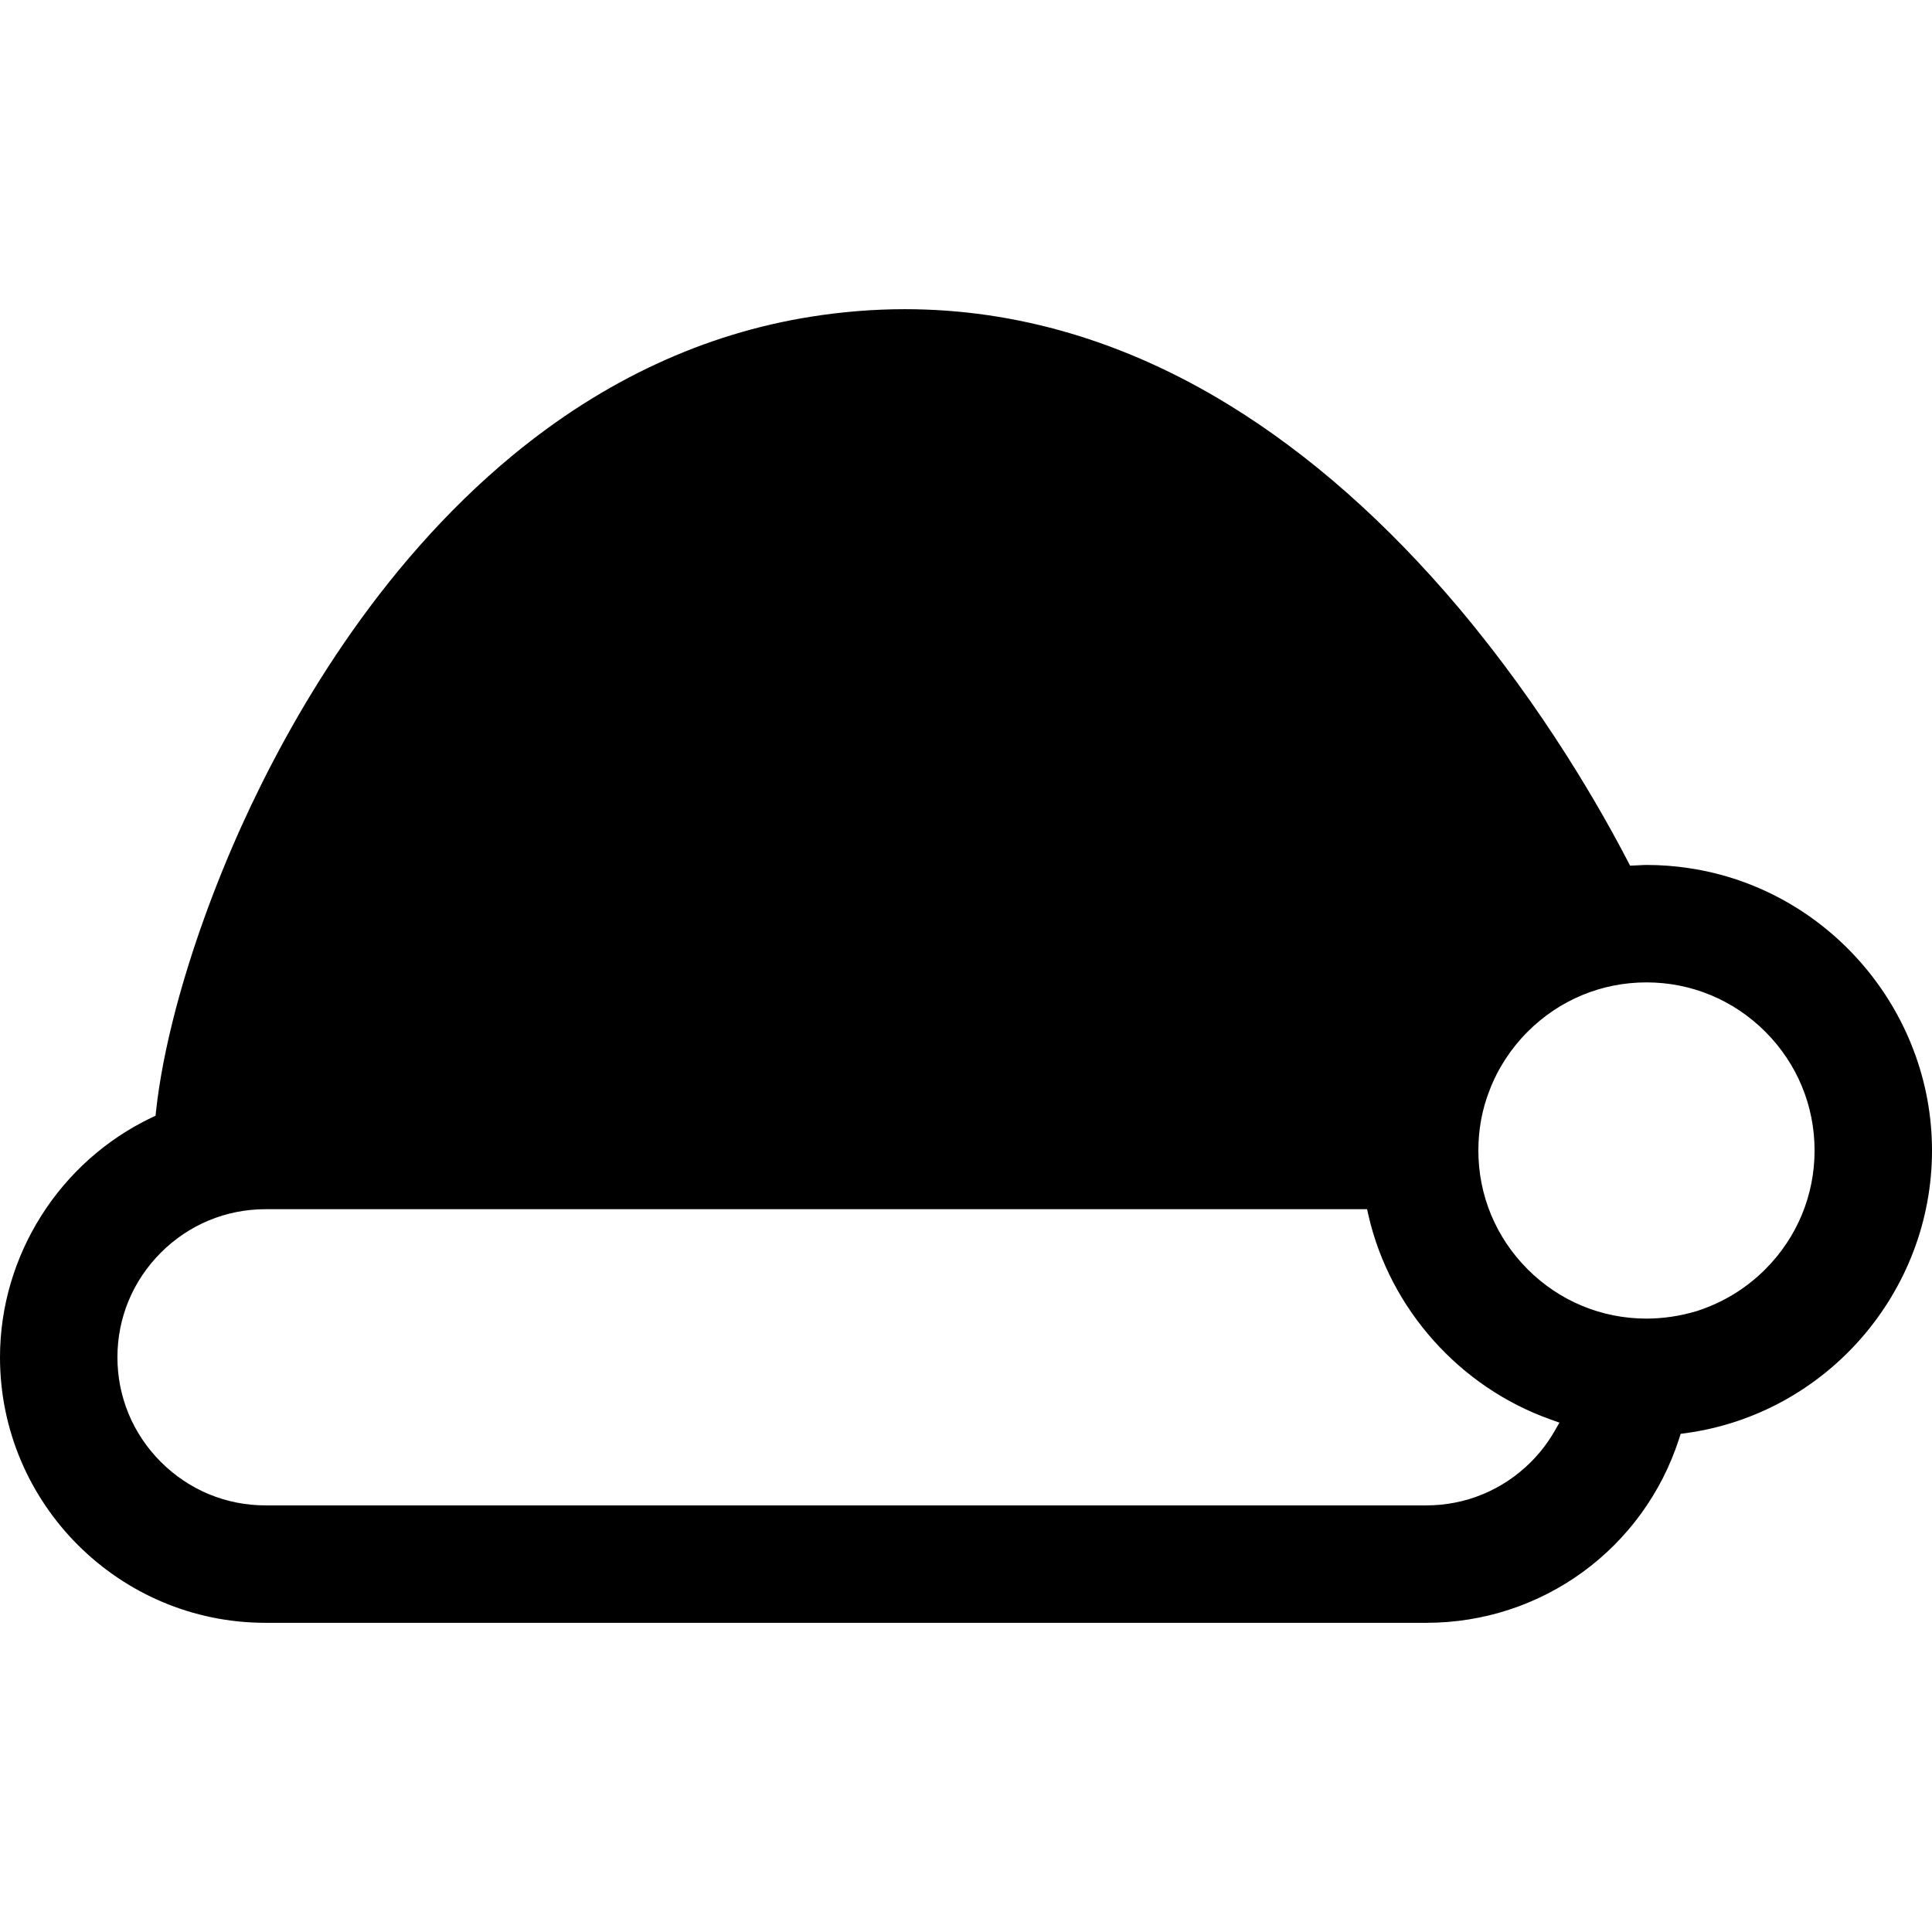 <?xml version="1.0" encoding="utf-8"?>

<!DOCTYPE svg PUBLIC "-//W3C//DTD SVG 1.1//EN" "http://www.w3.org/Graphics/SVG/1.1/DTD/svg11.dtd">

<svg height="800px" width="800px" version="1.1" id="_x32_" xmlns="http://www.w3.org/2000/svg" xmlns:xlink="http://www.w3.org/1999/xlink" 
	 viewBox="0 0 512 512"  xml:space="preserve">
<style type="text/css">
	.st0{fill:#000000;}
</style>
<g>
	<path class="st0" d="M447.47,230.05c-3.626-0.552-7.376-0.829-11.14-0.829c-0.614,0-1.222,0.042-1.83,0.076l-2.513,0.118
		l-0.622-1.202c-6.996-13.502-22.121-40.186-44.758-67.099c-19.11-22.652-39.641-40.773-61.022-53.874
		c-27.382-16.788-56.236-25.304-85.814-25.304c-8.177,0-16.519,0.67-24.8,1.982c-28.349,4.482-54.952,16.83-79.054,36.706
		c-36.118,29.82-59.025,69.882-71.885,98.238c-7.244,16.029-13.266,32.755-17.403,48.362c-2.666,10.152-4.392,19.075-5.283,27.28
		l-0.125,1.18l-1.07,0.504C15.76,307.82,0,332.75,0,359.698c0,38.798,31.568,70.366,70.366,70.366h307.623
		c30.649,0,57.576-19.62,67.002-48.812l0.407-1.271l1.326-0.18c37.21-5.069,65.276-37.272,65.276-74.91
		C512,267.633,484.259,235.458,447.47,230.05z M412.001,379.214c-1.74,3.025-3.847,5.794-6.278,8.218
		c-7.424,7.424-17.272,11.512-27.735,11.512H70.366c-10.462,0-20.311-4.088-27.735-11.512s-11.512-17.272-11.512-27.735
		c0-10.463,4.088-20.311,11.512-27.735c7.424-7.424,17.272-11.512,27.735-11.512h291.918l0.373,1.644
		c5.69,24.806,24.171,45.518,48.218,54.067l2.396,0.849L412.001,379.214z M467.816,336.376c-5.111,5.11-11.202,8.826-18.149,11.071
		c-4.434,1.326-8.923,1.996-13.336,1.996c-11.878,0-23.059-4.64-31.484-13.066c-8.426-8.426-13.067-19.606-13.067-31.484
		c0-5.601,1.002-10.98,2.97-15.96c2.169-5.726,5.663-11.092,10.097-15.525c8.425-8.426,19.606-13.066,31.484-13.066
		c11.879,0,23.06,4.64,31.485,13.066c8.425,8.425,13.066,19.606,13.066,31.484C480.881,316.77,476.241,327.95,467.816,336.376z"/>
</g>
</svg>